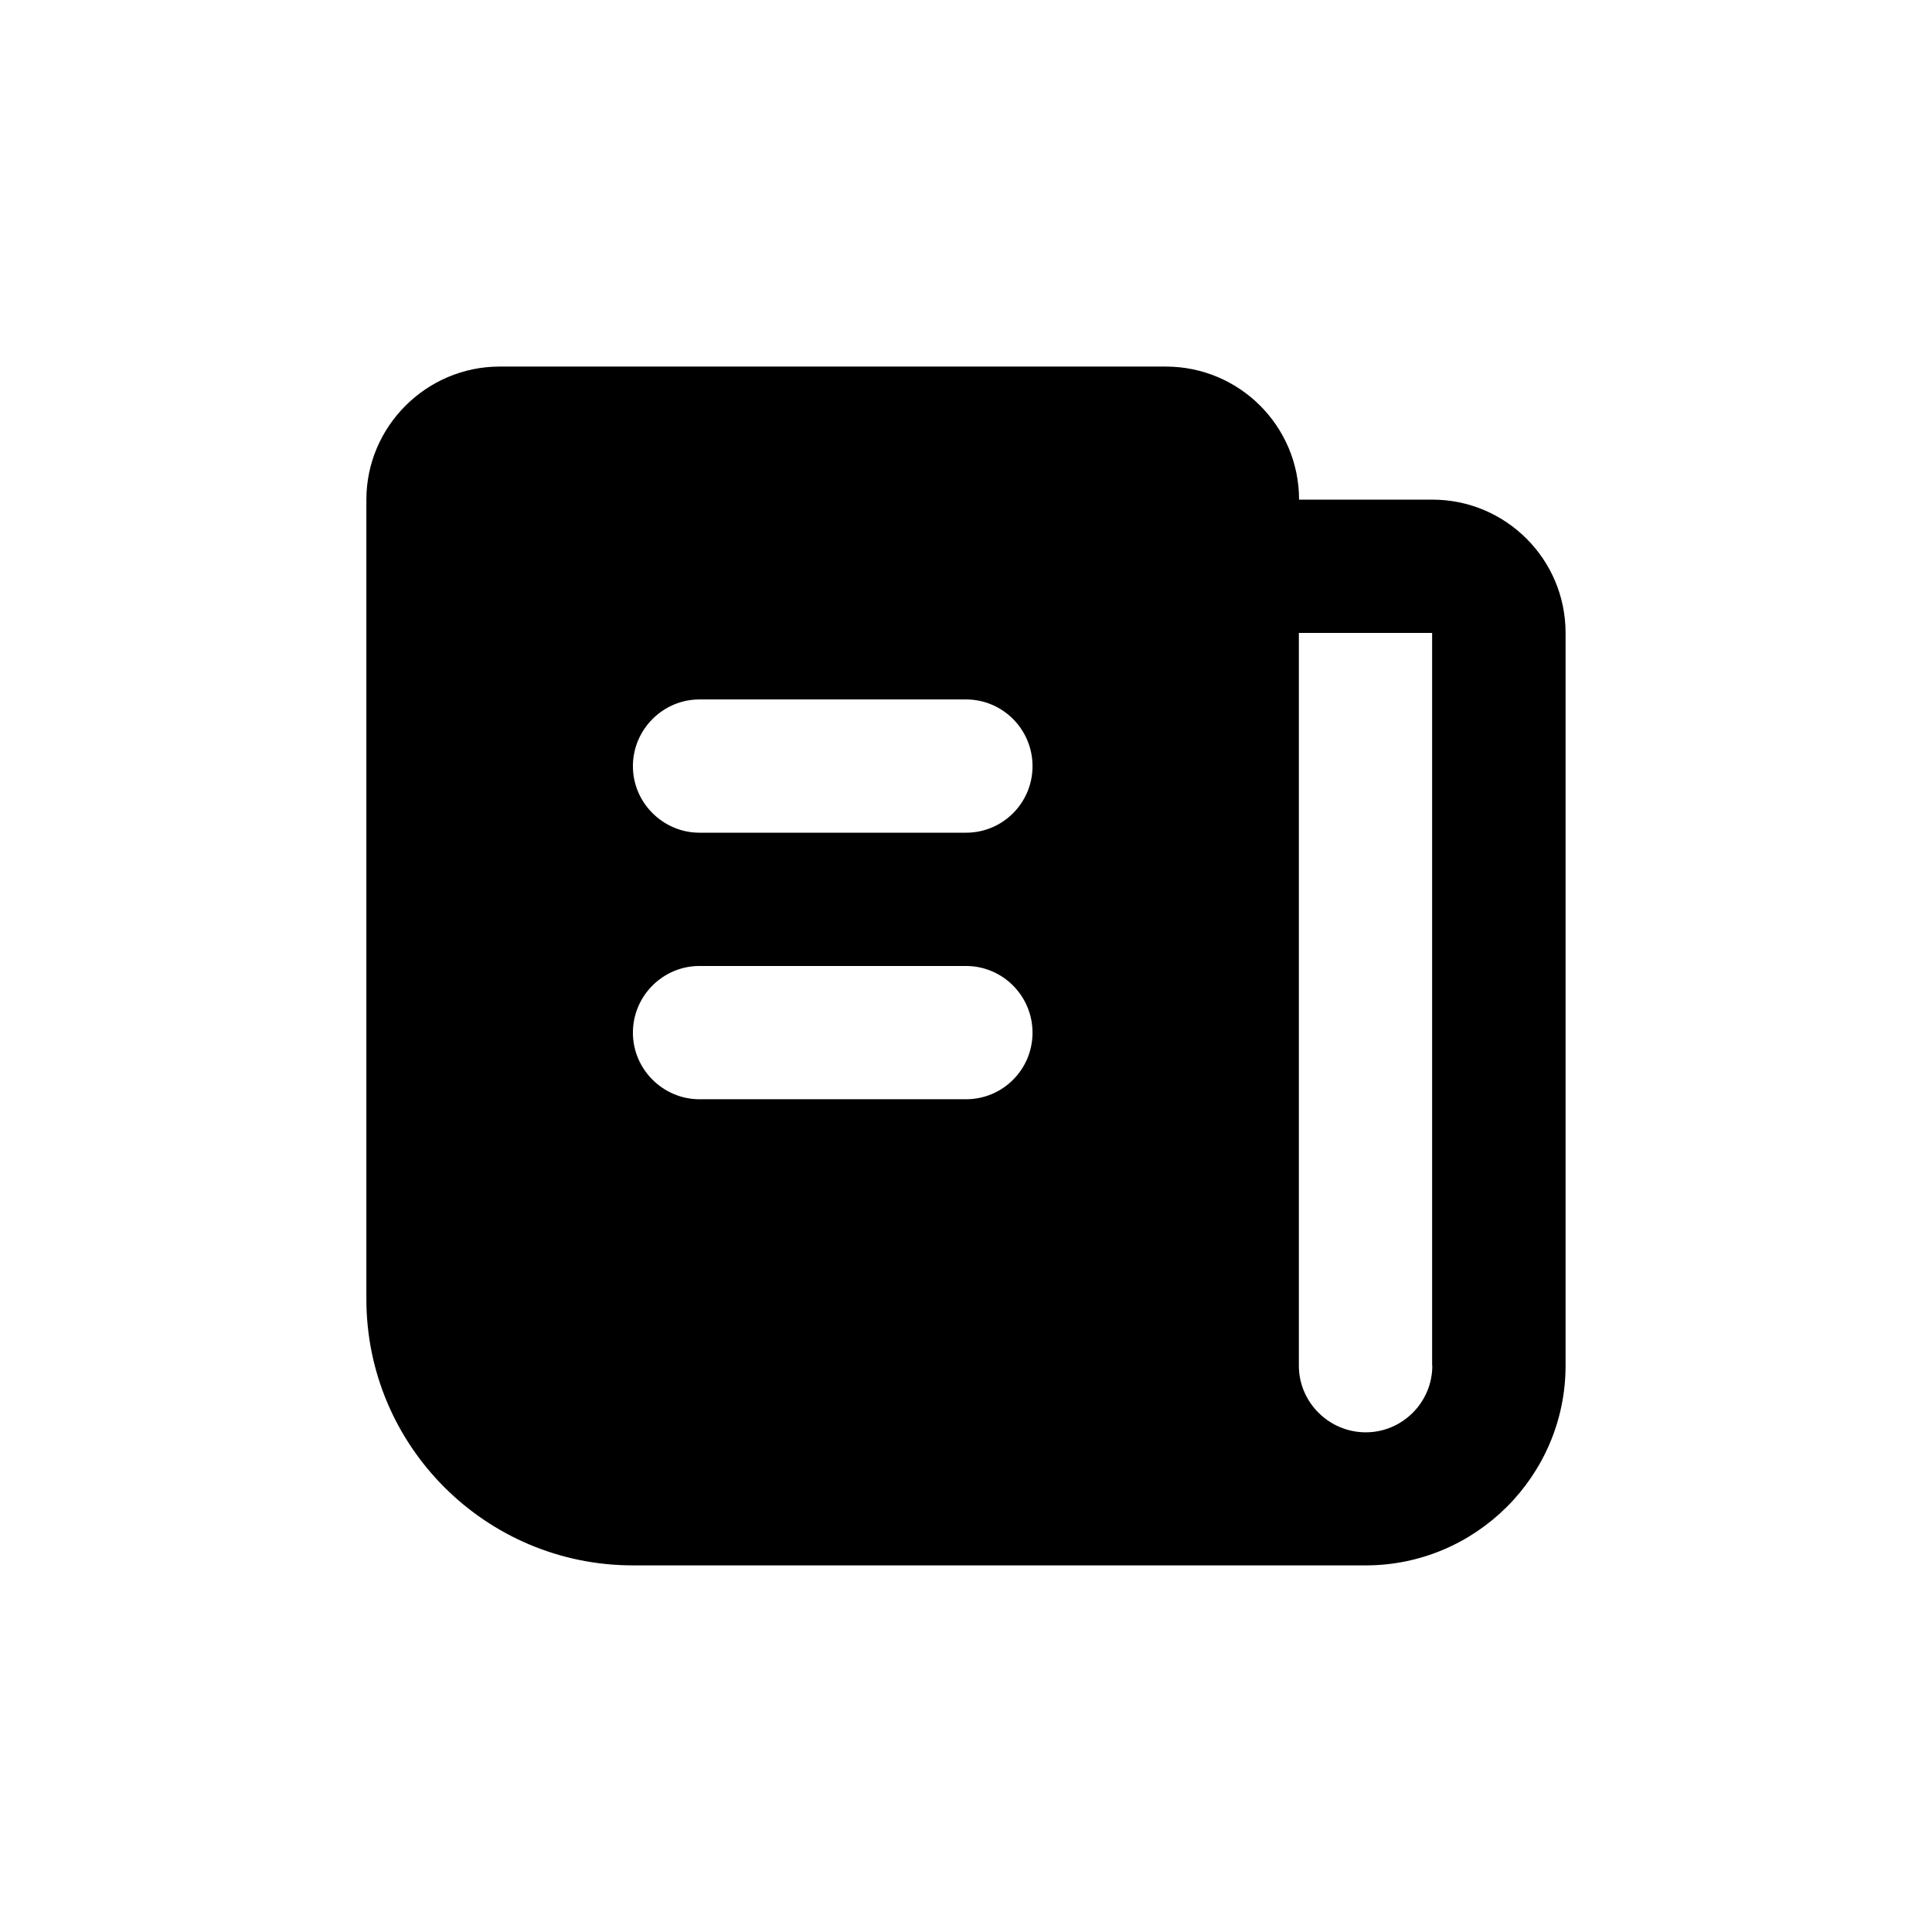 <?xml version="1.0" encoding="UTF-8"?>
<!-- Uploaded to: SVG Repo, www.svgrepo.com, Generator: SVG Repo Mixer Tools -->
<svg fill="#000000" width="800px" height="800px" version="1.1" viewBox="144 144 512 512" xmlns="http://www.w3.org/2000/svg">
 <path d="m523.58 276.41h-35.316c0-19.496-15.82-35.266-35.316-35.266h-176.54c-19.398 0-35.316 15.871-35.316 35.266v211.85c0 38.996 31.691 70.582 70.633 70.582h194.22c29.121 0 52.949-23.73 52.949-52.949v-194.17c0-19.496-15.816-35.316-35.316-35.316zm-105.95 70.633c0 9.723-7.859 17.633-17.633 17.633h-70.637c-9.621 0-17.633-7.91-17.633-17.633s7.961-17.684 17.633-17.684h70.637c9.723 0 17.633 7.91 17.633 17.684zm-88.27 52.953h70.637c9.723 0 17.633 7.91 17.633 17.684 0 9.723-7.859 17.633-17.633 17.633h-70.637c-9.621 0-17.633-7.91-17.633-17.633 0-9.773 7.961-17.684 17.633-17.684zm194.22 105.9c0 9.773-7.961 17.684-17.633 17.684-9.723 0-17.734-7.91-17.734-17.684v-194.17h35.316v194.17z"/>
</svg>